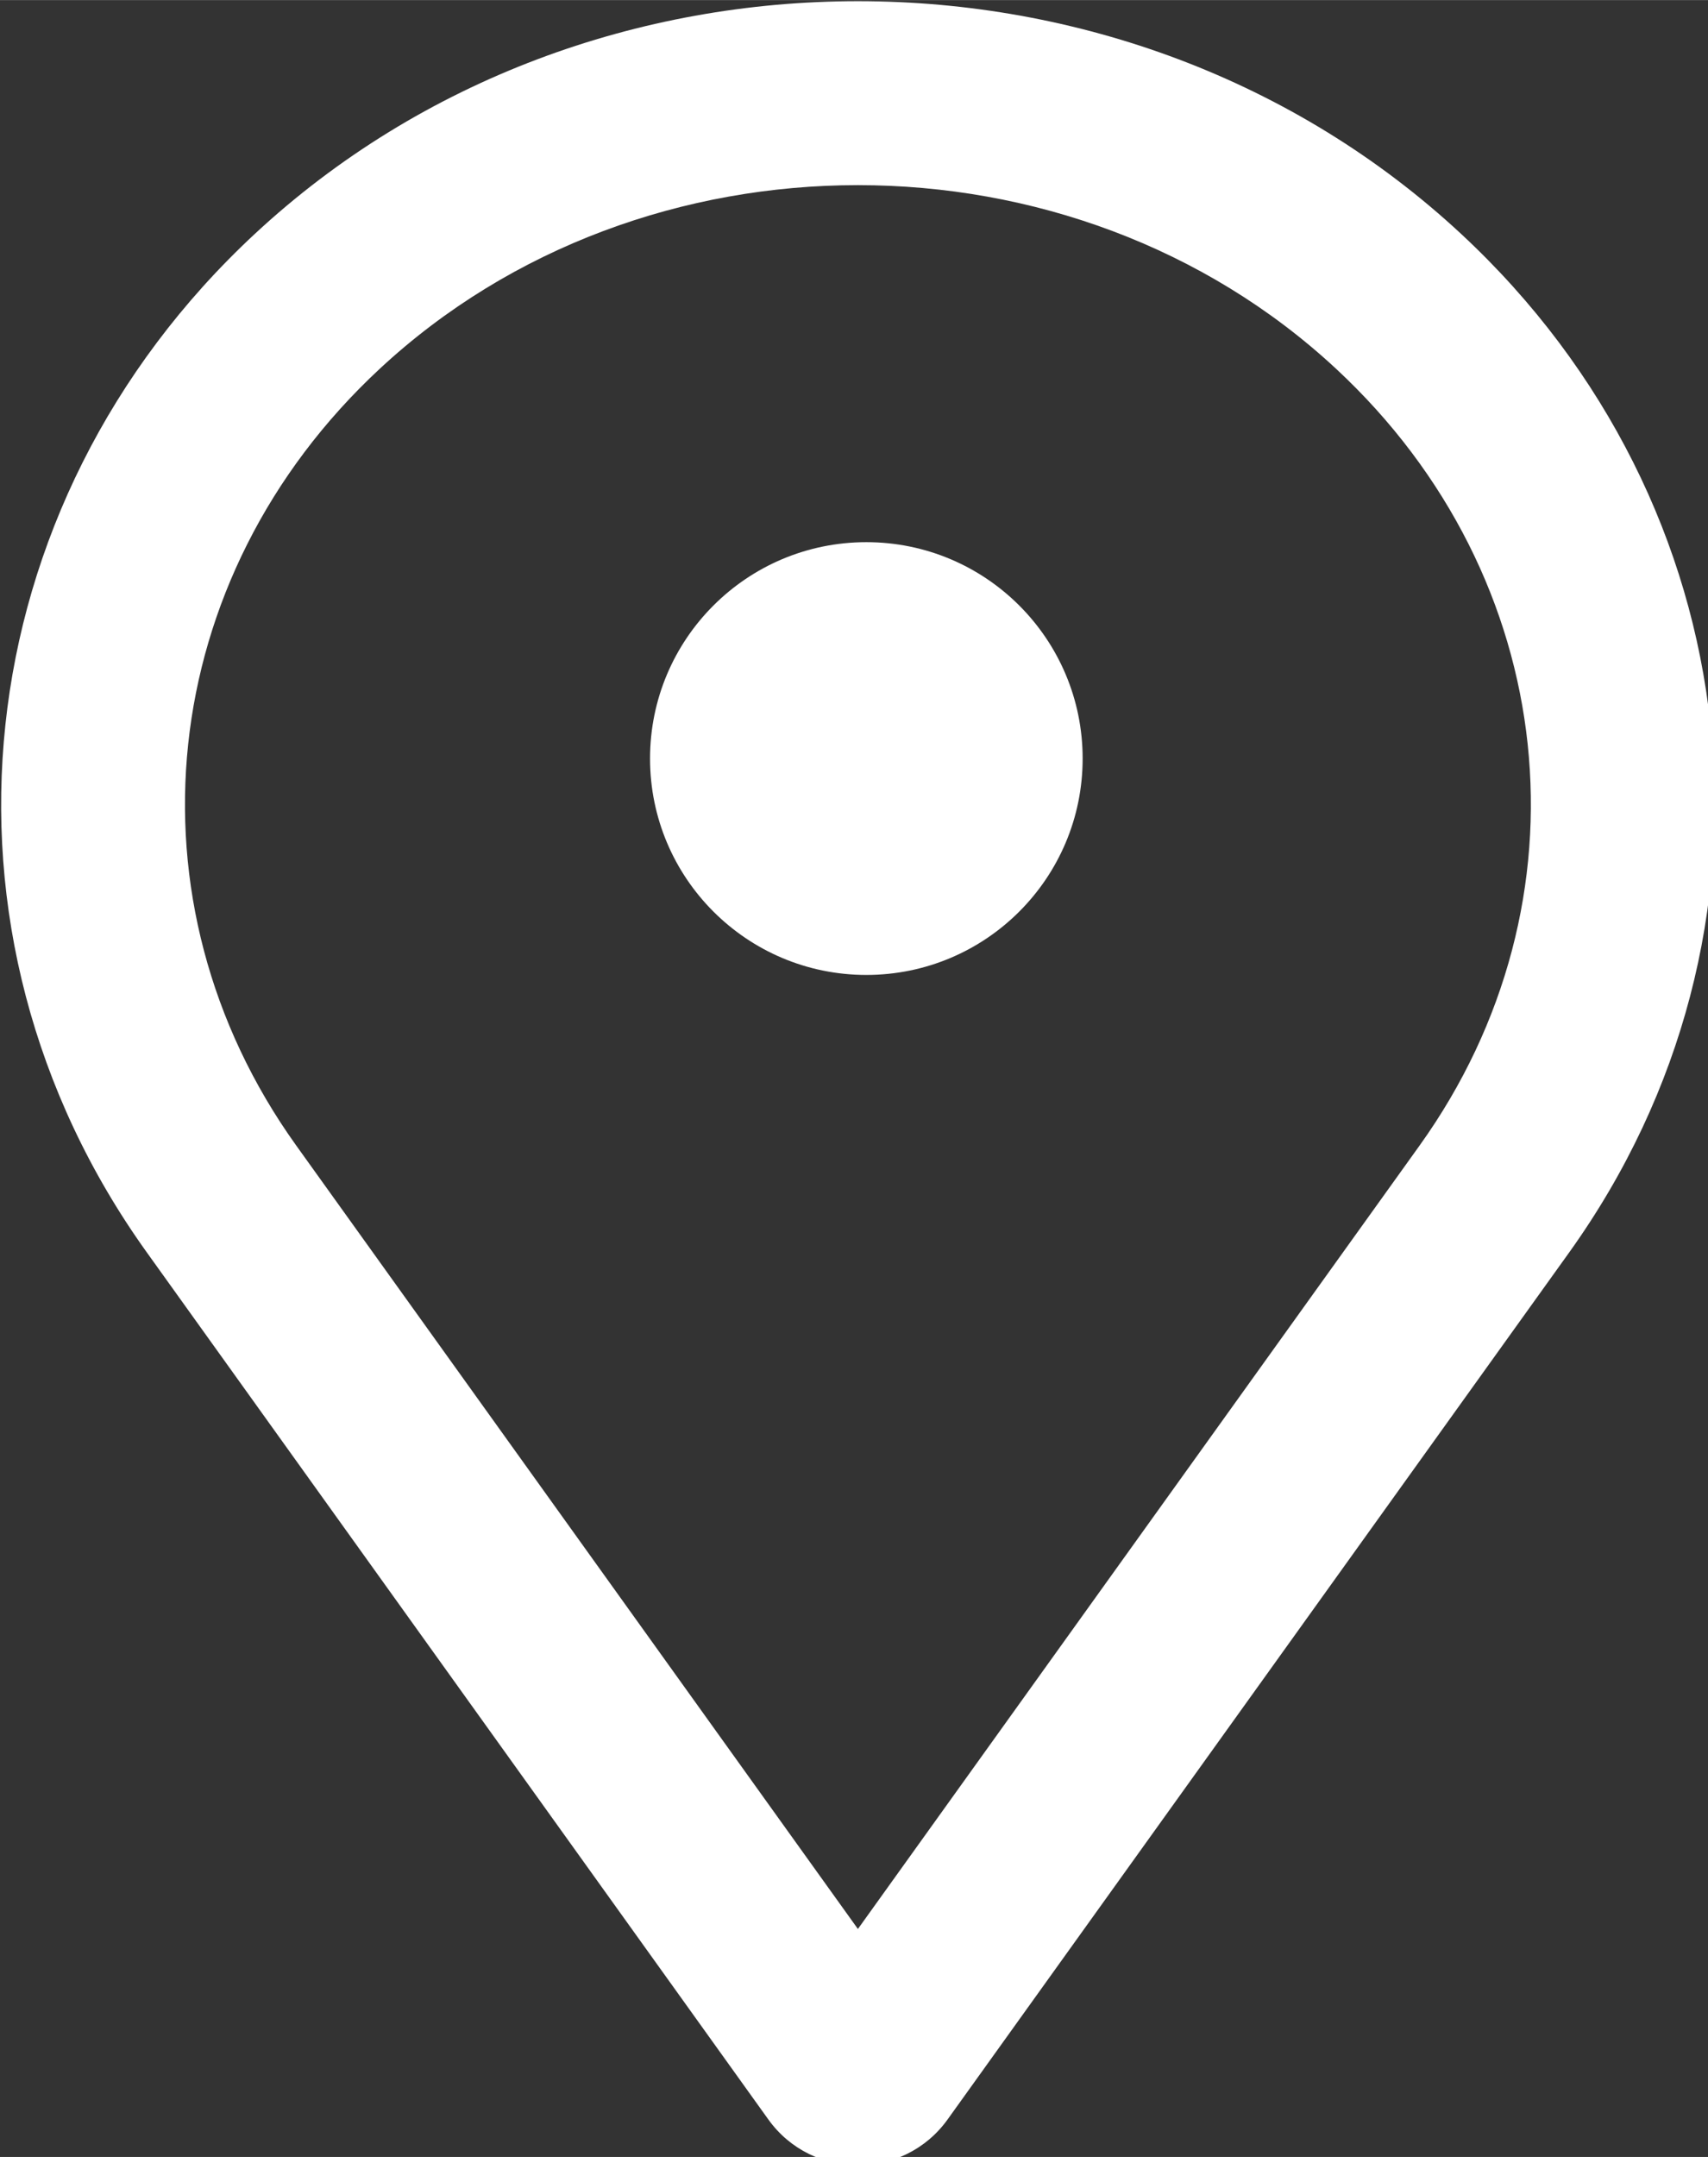 <?xml version="1.0" encoding="UTF-8" standalone="no"?>
<!-- Created with Inkscape (http://www.inkscape.org/) -->

<svg
   width="17.849"
   height="22.533"
   viewBox="0 0 4.723 5.962"
   version="1.1"
   id="svg5"
   inkscape:version="1.3.2 (091e20e, 2023-11-25, custom)"
   sodipodi:docname="enderecobranco.svg"
   xml:space="preserve"
   xmlns:inkscape="http://www.inkscape.org/namespaces/inkscape"
   xmlns:sodipodi="http://sodipodi.sourceforge.net/DTD/sodipodi-0.dtd"
   xmlns:xlink="http://www.w3.org/1999/xlink"
   xmlns="http://www.w3.org/2000/svg"
   xmlns:svg="http://www.w3.org/2000/svg"><rect x="0" y="0" width="4.723" height="5.962" fill="#333333" stroke="none"/><sodipodi:namedview
     id="namedview7"
     pagecolor="#ffffff"
     bordercolor="#000000"
     borderopacity="0.25"
     inkscape:showpageshadow="2"
     inkscape:pageopacity="0.0"
     inkscape:pagecheckerboard="0"
     inkscape:deskcolor="#d1d1d1"
     inkscape:document-units="px"
     showgrid="false"
     inkscape:zoom="3.8224299"
     inkscape:cx="15.696822"
     inkscape:cy="34.663815"
     inkscape:window-width="1366"
     inkscape:window-height="705"
     inkscape:window-x="1912"
     inkscape:window-y="307"
     inkscape:window-maximized="1"
     inkscape:current-layer="layer1"
     showguides="true" /><defs
     id="defs2"><color-profile
       name="sRGB-IEC61966-2.1"
       xlink:href="file:///Windows/system32/spool/drivers/color/sRGB%20Color%20Space%20Profile.icm"
       id="color-profile3" /><style
       id="style17038">.cls-1{fill:none;stroke:#020202;stroke-miterlimit:10;stroke-width:1.91px;}</style><style
       id="style18617">.cls-1{fill:none;stroke:#020202;stroke-miterlimit:10;stroke-width:1.91px;}</style><style
       id="style18881">.cls-1{fill-rule:evenodd;}</style><style
       id="style24453">.cls-1{fill:none;stroke:#020202;stroke-miterlimit:10;stroke-width:1.91px;}</style><style
       id="style27259">.cls-1{fill-rule:evenodd;}</style><color-profile
       name="sRGB-IEC61966-2.1"
       xlink:href="file:///Windows/system32/spool/drivers/color/sRGB%20Color%20Space%20Profile.icm"
       id="color-profile4" /><style
       id="style17038-7">.cls-1{fill:none;stroke:#020202;stroke-miterlimit:10;stroke-width:1.91px;}</style><style
       id="style18617-7">.cls-1{fill:none;stroke:#020202;stroke-miterlimit:10;stroke-width:1.91px;}</style><style
       id="style18881-9">.cls-1{fill-rule:evenodd;}</style><style
       id="style24453-2">.cls-1{fill:none;stroke:#020202;stroke-miterlimit:10;stroke-width:1.91px;}</style><style
       id="style27259-6">.cls-1{fill-rule:evenodd;}</style></defs><g
     inkscape:label="Camada 1"
     inkscape:groupmode="layer"
     id="layer1"
     transform="translate(-16.265,-131.912)"><g
       style="fill:#ffffff;fill-opacity:1"
       id="g13732"
       transform="matrix(3.148,0,0,3.148,16.265,131.912)"><g
         id="g241"
         transform="matrix(0.095,0,0,0.095,-0.284,-0.189)"
         style="fill:#ffffff;fill-opacity:1"><path
           fill-rule="evenodd"
           clip-rule="evenodd"
           d="m 15.344,5.398 c -2.436,-2.264 -6.408,-2.264 -8.844,0 -2.077,1.931 -2.387,4.925 -0.772,7.178 l 5.194,7.242 5.194,-7.242 C 17.731,10.323 17.422,7.329 15.344,5.398 Z M 5.343,4.153 c 3.088,-2.871 8.071,-2.871 11.159,0 2.69,2.501 3.12,6.45 0.996,9.413 l -5.747,8.013 -0.691,-0.495 0.691,0.495 c -0.405,0.564 -1.252,0.564 -1.657,0 l 0.505,-0.362 -0.505,0.362 -5.746,-8.013 C 2.222,10.604 2.653,6.654 5.343,4.153 Z"
           fill="#1C1C1C"
           id="path2442"
           style="fill:#ffffff;fill-opacity:1" /><circle
           cx="11"
           cy="9"
           r="2"
           fill="#1C1C1C"
           id="circle2444"
           style="fill:#ffffff;fill-opacity:1" /></g></g></g><style
     type="text/css"
     id="style19371">.st0{fill-rule:evenodd;clip-rule:evenodd;}</style><style
     type="text/css"
     id="style19371-5">.st0{fill-rule:evenodd;clip-rule:evenodd;}</style></svg>
